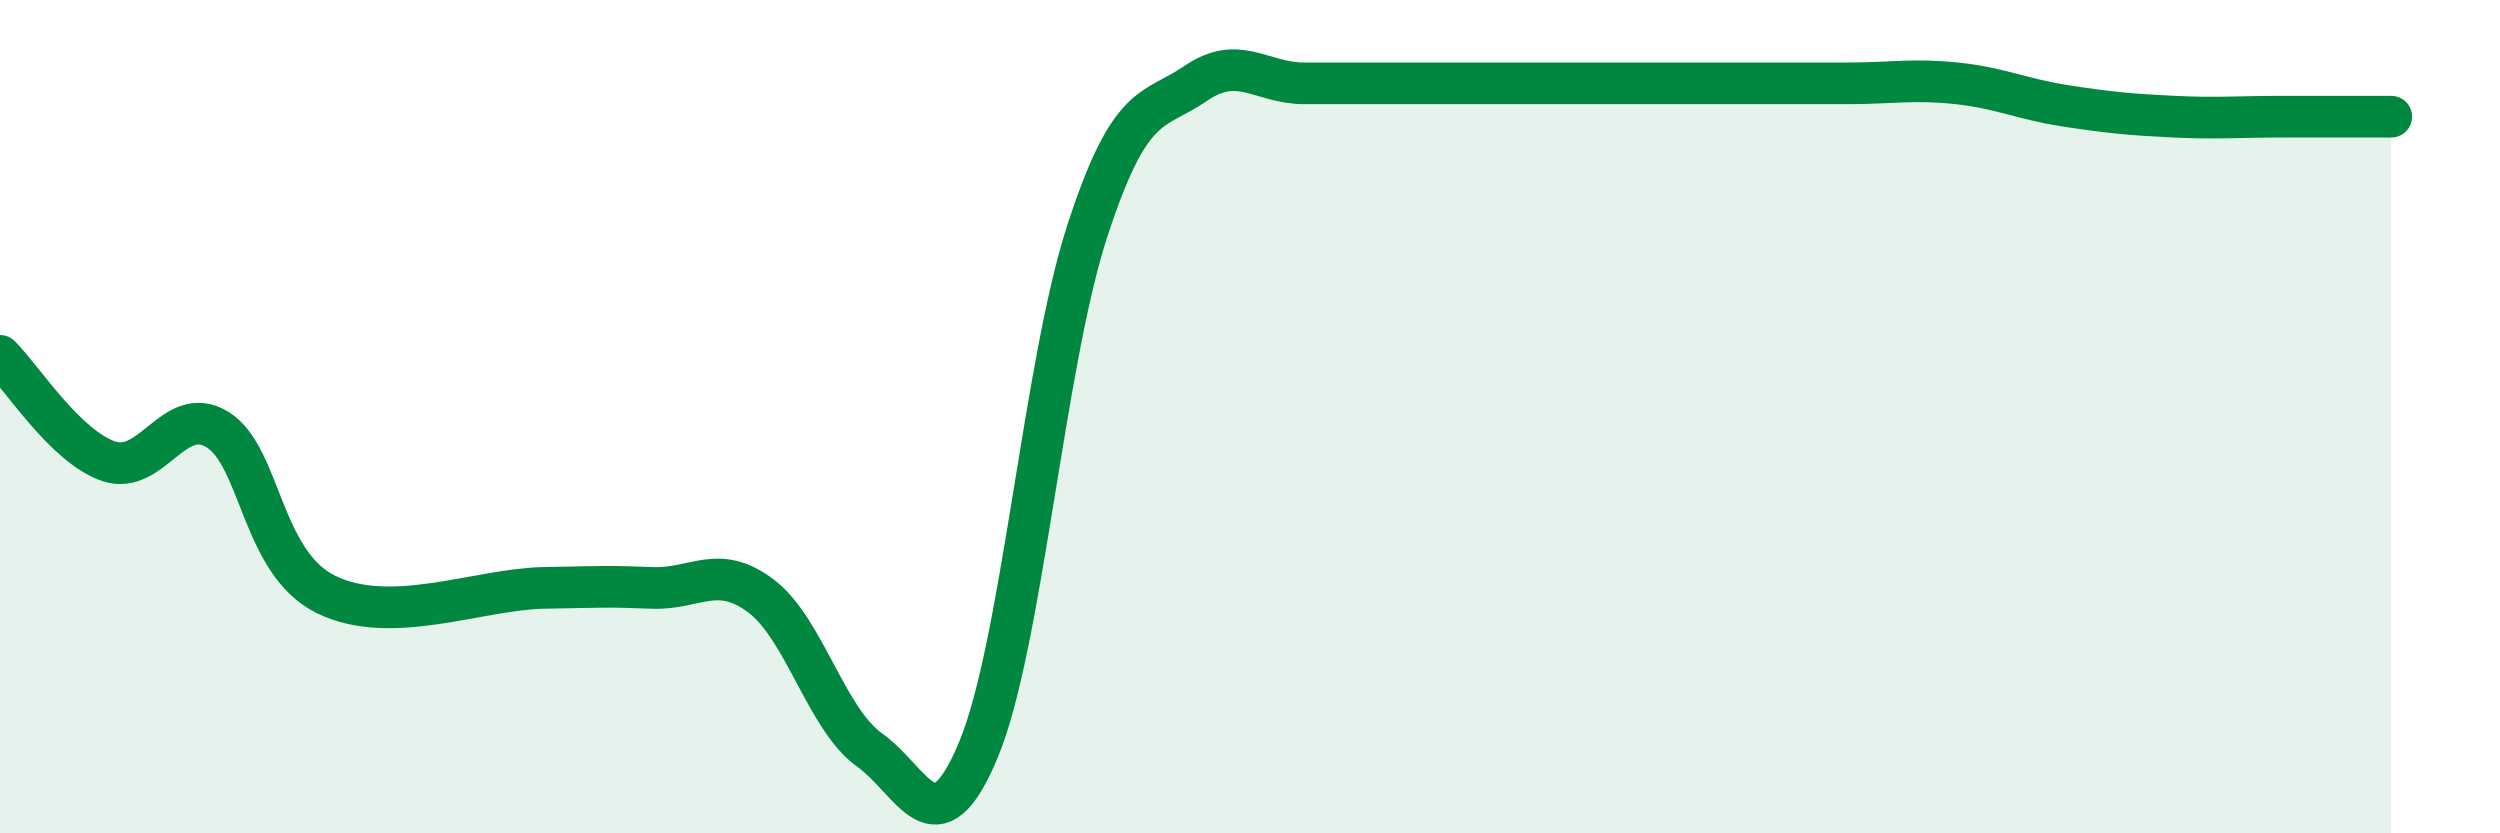 
    <svg width="60" height="20" viewBox="0 0 60 20" xmlns="http://www.w3.org/2000/svg">
      <path
        d="M 0,8.54 C 0.52,9.05 1.57,10.72 2.61,11.07 C 3.65,11.42 4.18,9.67 5.22,10.31 C 6.26,10.95 6.27,13.51 7.83,14.27 C 9.39,15.03 11.48,14.14 13.04,14.11 C 14.6,14.08 14.61,14.07 15.65,14.11 C 16.69,14.15 17.22,13.52 18.26,14.3 C 19.3,15.08 19.83,17.26 20.87,18 C 21.91,18.74 22.44,20.49 23.48,18 C 24.52,15.51 25.05,8.76 26.09,5.56 C 27.13,2.36 27.66,2.71 28.7,2 C 29.74,1.29 30.26,2 31.3,2 C 32.34,2 32.87,2 33.91,2 C 34.95,2 35.48,2 36.52,2 C 37.56,2 38.09,2 39.13,2 C 40.17,2 40.7,2 41.74,2 C 42.78,2 43.31,2 44.35,2 C 45.39,2 45.92,1.89 46.96,2 C 48,2.11 48.53,2.38 49.57,2.54 C 50.61,2.7 51.13,2.75 52.17,2.8 C 53.21,2.85 53.74,2.8 54.78,2.8 C 55.82,2.8 56.87,2.8 57.39,2.8L57.39 20L0 20Z"
        fill="#008740"
        opacity="0.1"
        stroke-linecap="round"
        stroke-linejoin="round"
      />
      <path
        d="M 0,8.54 C 0.52,9.05 1.57,10.72 2.61,11.07 C 3.65,11.42 4.18,9.67 5.22,10.31 C 6.26,10.95 6.27,13.51 7.83,14.27 C 9.39,15.03 11.48,14.14 13.04,14.11 C 14.6,14.08 14.61,14.07 15.65,14.11 C 16.69,14.15 17.22,13.52 18.26,14.3 C 19.3,15.08 19.83,17.26 20.87,18 C 21.91,18.74 22.44,20.49 23.48,18 C 24.52,15.51 25.05,8.76 26.09,5.56 C 27.13,2.36 27.66,2.71 28.7,2 C 29.74,1.29 30.26,2 31.3,2 C 32.34,2 32.87,2 33.91,2 C 34.95,2 35.48,2 36.52,2 C 37.56,2 38.09,2 39.13,2 C 40.17,2 40.7,2 41.74,2 C 42.78,2 43.31,2 44.35,2 C 45.39,2 45.92,1.89 46.96,2 C 48,2.11 48.53,2.38 49.57,2.54 C 50.61,2.7 51.13,2.75 52.17,2.8 C 53.21,2.85 53.74,2.8 54.78,2.8 C 55.82,2.8 56.87,2.8 57.39,2.8"
        stroke="#008740"
        stroke-width="1"
        fill="none"
        stroke-linecap="round"
        stroke-linejoin="round"
      />
    </svg>
  